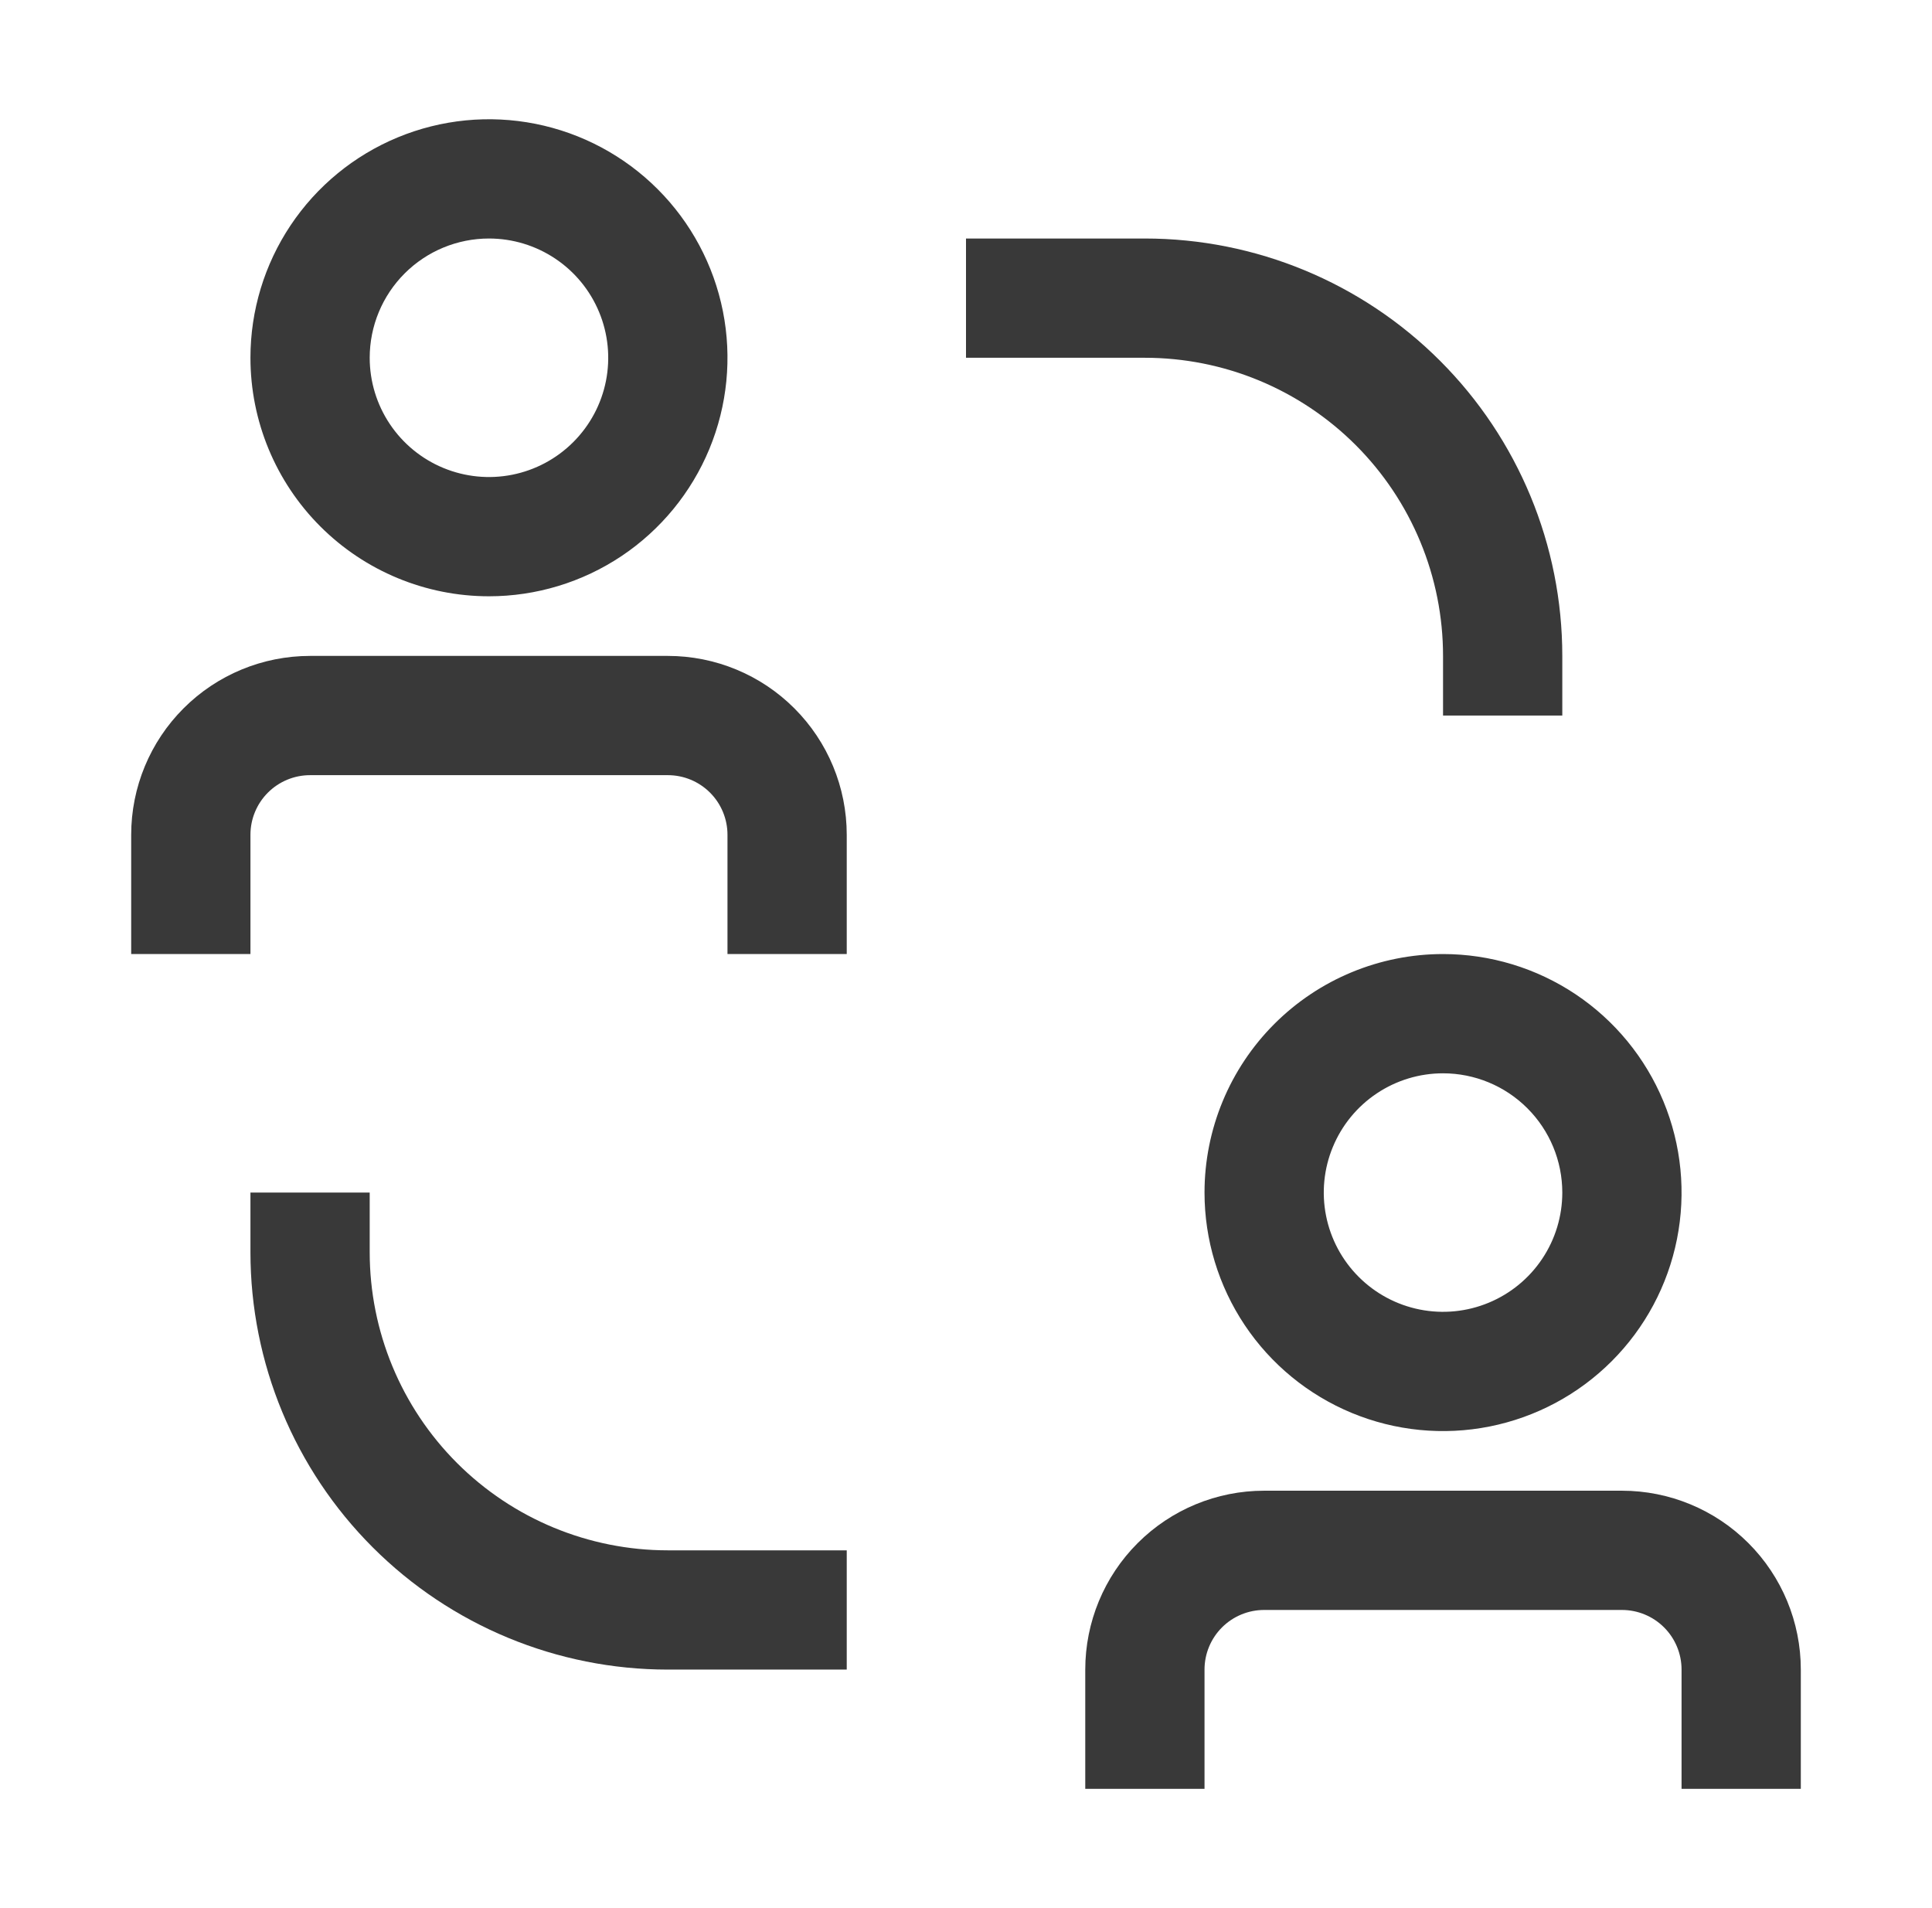 <svg width="81" height="80" viewBox="0 0 81 80" fill="none" xmlns="http://www.w3.org/2000/svg">
<g clip-path="url(#clip0_868_2279)">
<path d="M15.5 52.5V50H10.5V52.5C10.5 57.141 12.344 61.593 15.626 64.874C18.907 68.156 23.359 70 28 70H35.5V65H28C24.685 65 21.505 63.683 19.161 61.339C16.817 58.995 15.5 55.815 15.5 52.5Z" fill="#393939"/>
<path d="M60.5 27.5V30H65.5V27.5C65.5 22.859 63.656 18.407 60.374 15.126C57.093 11.844 52.641 10 48 10H40.5V15H48C49.642 15 51.267 15.323 52.783 15.951C54.3 16.58 55.678 17.5 56.839 18.661C58 19.822 58.92 21.2 59.548 22.716C60.177 24.233 60.5 25.858 60.5 27.5Z" fill="#393939"/>
<path d="M28 27.5H13C11.011 27.5 9.103 28.29 7.697 29.697C6.29 31.103 5.5 33.011 5.5 35V40H10.5V35C10.5 34.337 10.763 33.701 11.232 33.232C11.701 32.763 12.337 32.5 13 32.5H28C28.663 32.5 29.299 32.763 29.768 33.232C30.237 33.701 30.5 34.337 30.5 35V40H35.5V35C35.5 33.011 34.71 31.103 33.303 29.697C31.897 28.29 29.989 27.5 28 27.5Z" fill="#393939"/>
<path d="M20.5 25C22.478 25 24.411 24.413 26.056 23.315C27.7 22.216 28.982 20.654 29.739 18.827C30.496 17 30.694 14.989 30.308 13.049C29.922 11.109 28.97 9.327 27.571 7.929C26.172 6.53 24.391 5.578 22.451 5.192C20.511 4.806 18.5 5.004 16.673 5.761C14.846 6.518 13.284 7.8 12.185 9.444C11.086 11.089 10.5 13.022 10.5 15C10.5 17.652 11.554 20.196 13.429 22.071C15.304 23.946 17.848 25 20.5 25ZM20.5 10C21.489 10 22.456 10.293 23.278 10.843C24.1 11.392 24.741 12.173 25.119 13.087C25.498 14 25.597 15.006 25.404 15.976C25.211 16.945 24.735 17.836 24.035 18.535C23.336 19.235 22.445 19.711 21.476 19.904C20.506 20.097 19.5 19.998 18.587 19.619C17.673 19.241 16.892 18.6 16.343 17.778C15.793 16.956 15.5 15.989 15.5 15C15.5 13.674 16.027 12.402 16.965 11.464C17.902 10.527 19.174 10 20.5 10Z" fill="#393939"/>
<path d="M68 62.5H53C51.011 62.5 49.103 63.29 47.697 64.697C46.29 66.103 45.5 68.011 45.5 70V75H50.5V70C50.5 69.337 50.763 68.701 51.232 68.232C51.701 67.763 52.337 67.5 53 67.5H68C68.663 67.5 69.299 67.763 69.768 68.232C70.237 68.701 70.5 69.337 70.5 70V75H75.5V70C75.5 68.011 74.71 66.103 73.303 64.697C71.897 63.29 69.989 62.5 68 62.5Z" fill="#393939"/>
<path d="M50.5 50C50.5 51.978 51.087 53.911 52.185 55.556C53.284 57.2 54.846 58.482 56.673 59.239C58.5 59.996 60.511 60.194 62.451 59.808C64.391 59.422 66.172 58.47 67.571 57.071C68.97 55.672 69.922 53.891 70.308 51.951C70.694 50.011 70.496 48 69.739 46.173C68.982 44.346 67.7 42.784 66.056 41.685C64.411 40.587 62.478 40 60.5 40C57.848 40 55.304 41.054 53.429 42.929C51.554 44.804 50.5 47.348 50.5 50ZM65.5 50C65.5 50.989 65.207 51.956 64.657 52.778C64.108 53.6 63.327 54.241 62.413 54.619C61.5 54.998 60.495 55.097 59.525 54.904C58.555 54.711 57.664 54.235 56.965 53.535C56.265 52.836 55.789 51.945 55.596 50.975C55.403 50.005 55.502 49 55.881 48.087C56.259 47.173 56.9 46.392 57.722 45.843C58.544 45.293 59.511 45 60.5 45C61.826 45 63.098 45.527 64.035 46.465C64.973 47.402 65.5 48.674 65.5 50Z" fill="#393939"/>
</g>
<defs>
<clipPath id="clip0_868_2279">
<rect width="80" height="80" fill="white" transform="translate(0.5)"/>
</clipPath>
</defs>
</svg>
